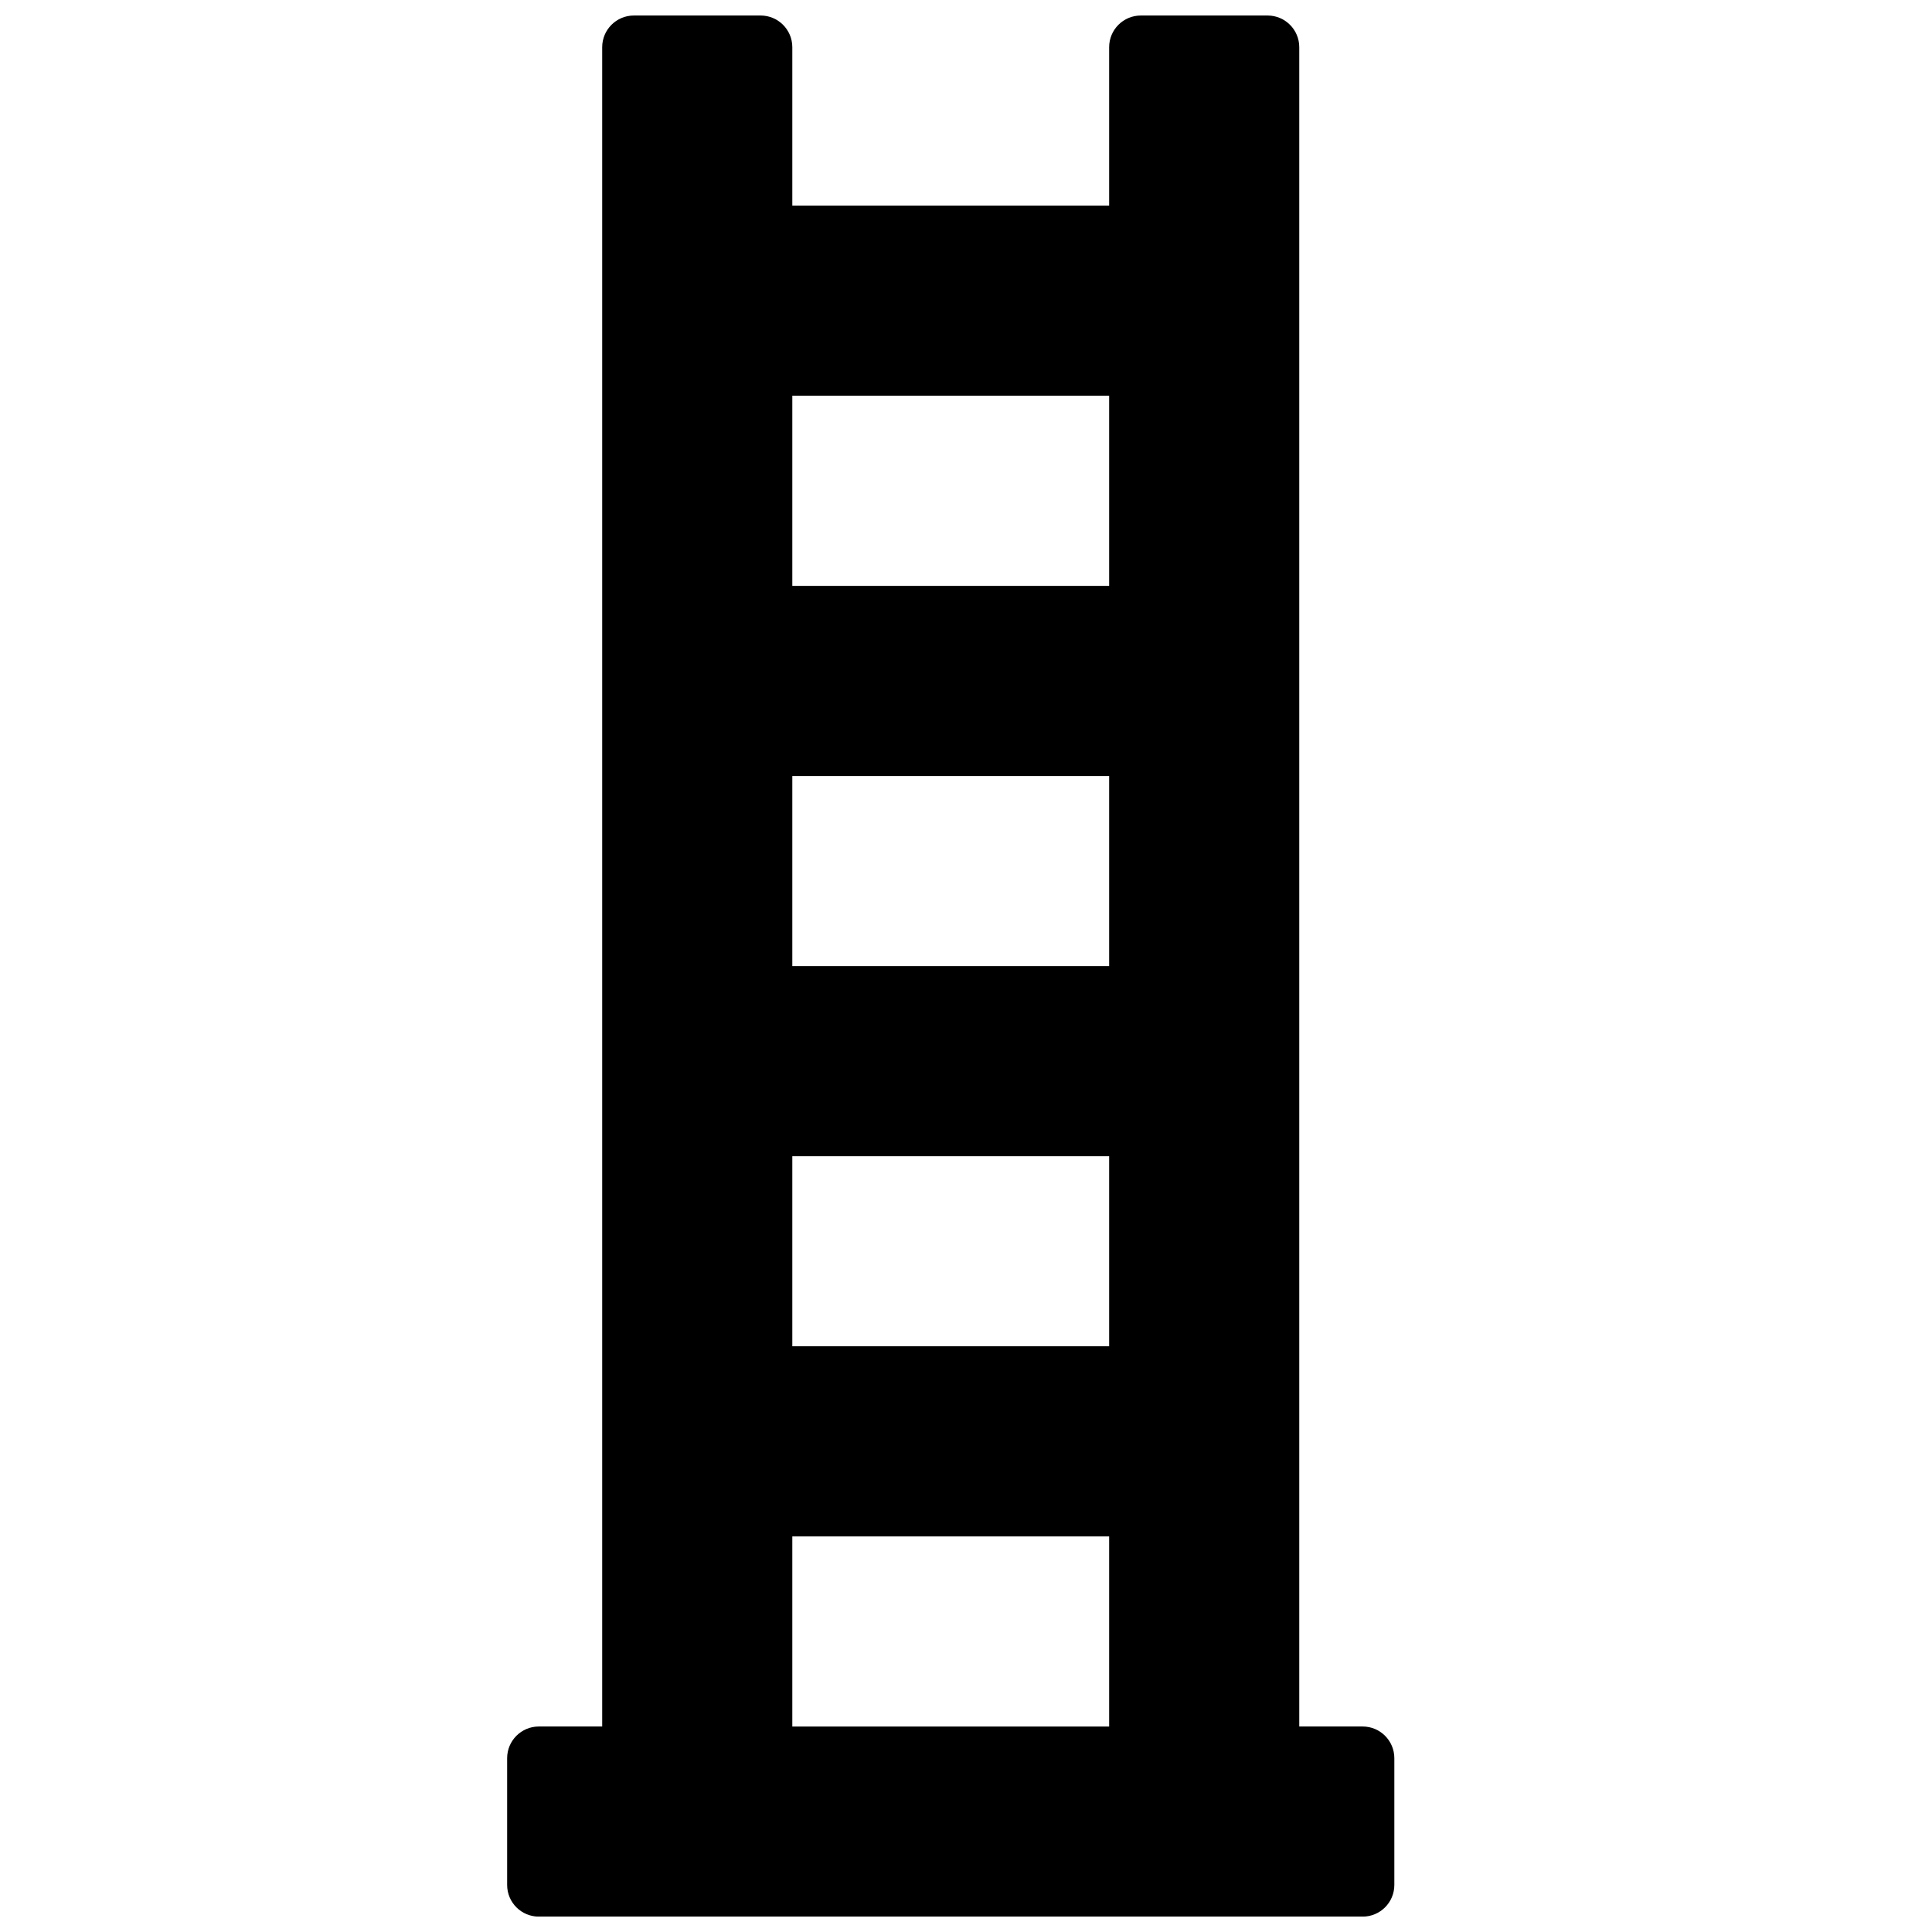 <?xml version="1.0" encoding="UTF-8"?>
<!-- Uploaded to: ICON Repo, www.iconrepo.com, Generator: ICON Repo Mixer Tools -->
<svg width="800px" height="800px" version="1.1" viewBox="144 144 512 512" xmlns="http://www.w3.org/2000/svg">
 <defs>
  <clipPath id="a">
   <path d="m278 148.09h236v503.81h-236z"/>
  </clipPath>
 </defs>
 <g clip-path="url(#a)">
  <path d="m353.97 601.55h83.965v-50.379h-83.965zm0-302.29h83.965v-50.383h-83.965zm0 201.52h83.965v-50.379h-83.965zm0-100.76h83.965v-50.379h-83.965zm151.14 201.52h-16.793v-445.03c0-4.637-3.754-8.398-8.398-8.398h-33.586c-4.644 0-8.398 3.762-8.398 8.398v41.984h-83.965v-41.984c0-4.637-3.754-8.398-8.398-8.398h-33.586c-4.644 0-8.398 3.762-8.398 8.398v445.03h-16.793c-4.644 0-8.398 3.762-8.398 8.398v33.586c0 4.644 3.754 8.398 8.398 8.398h218.32c4.644 0 8.398-3.754 8.398-8.398v-33.586c0-4.637-3.754-8.398-8.398-8.398z" fill-rule="evenodd"/>
 </g>
</svg>